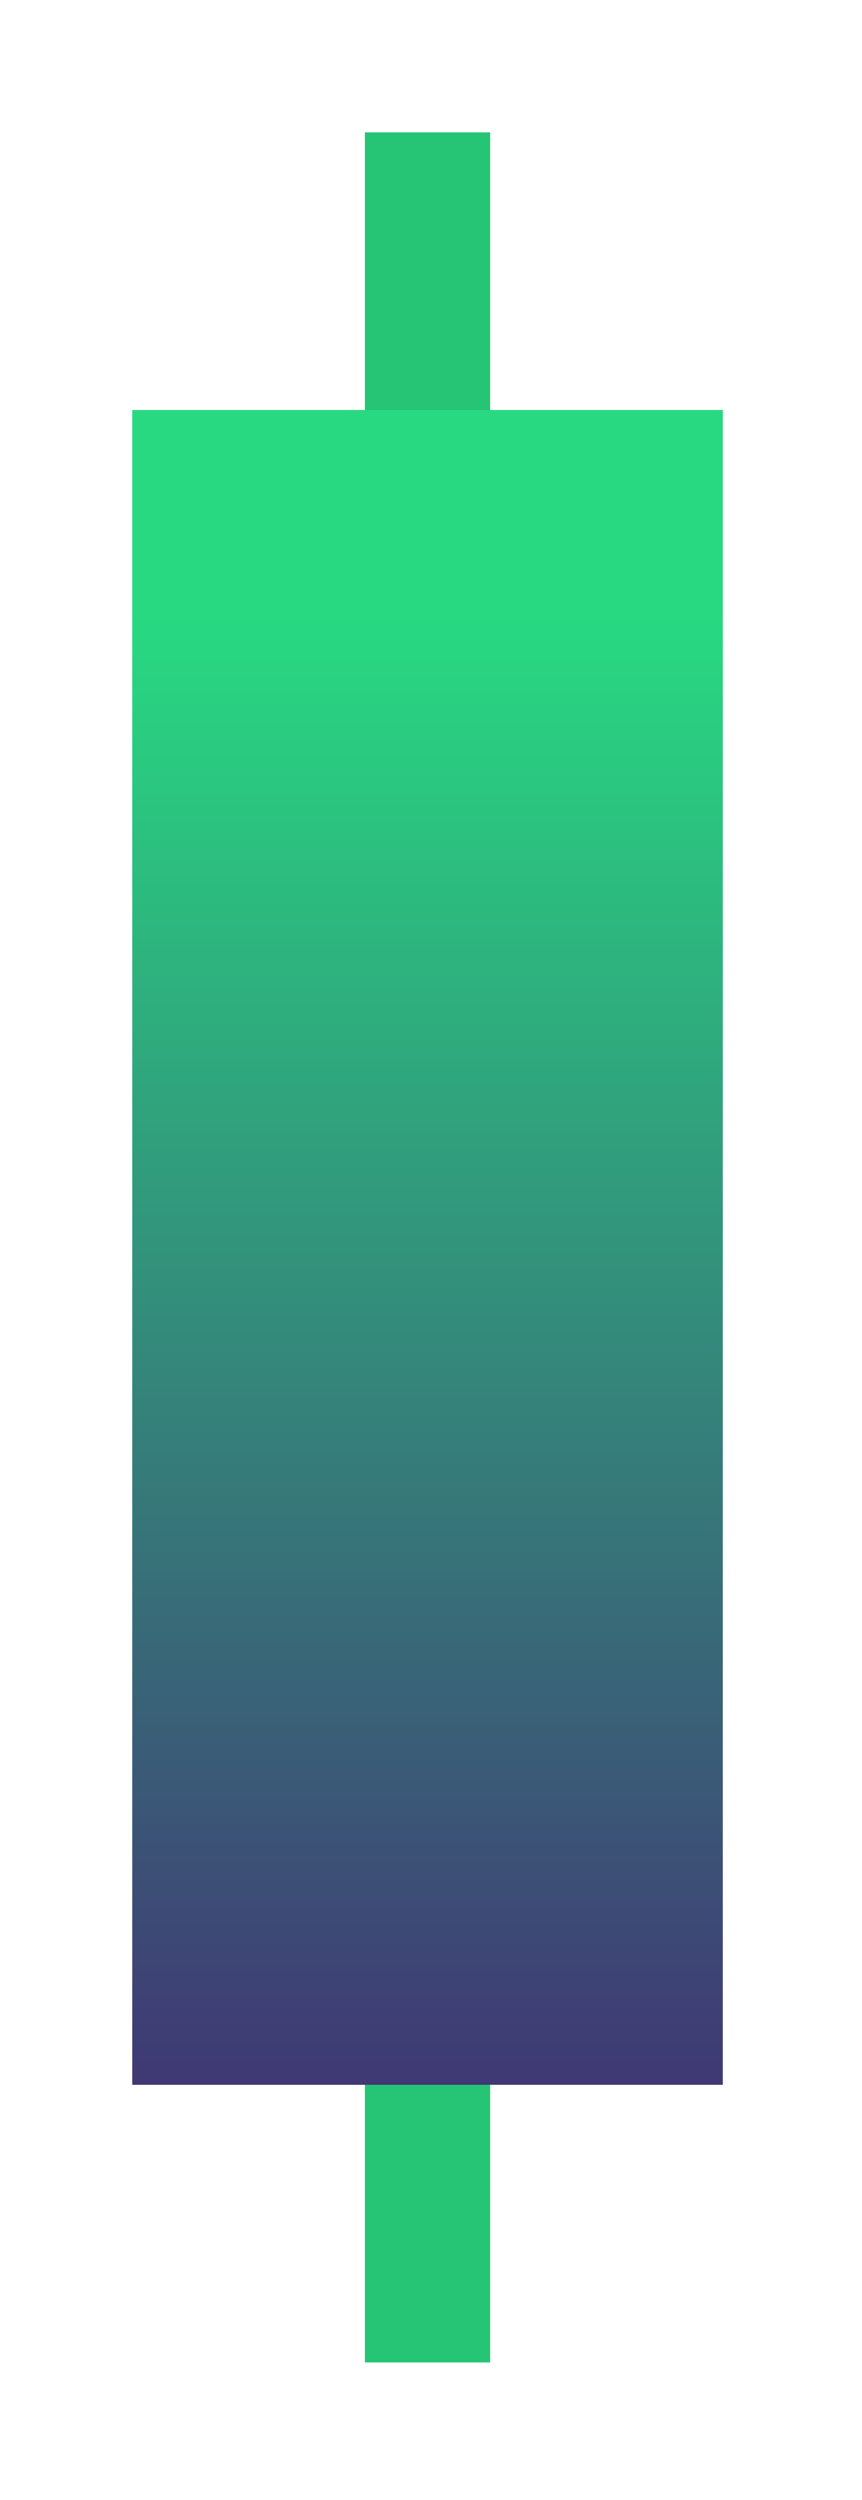 <svg width="88" height="255" viewBox="0 0 88 255" fill="none" xmlns="http://www.w3.org/2000/svg">
<g filter="url(#filter0_d_20_9958)">
<rect x="37.251" y="10.5" width="12.789" height="227.459" fill="url(#paint0_linear_20_9958)"/>
</g>
<g filter="url(#filter1_dn_20_9958)">
<rect x="13.5" y="38.818" width="60.29" height="170.823" fill="url(#paint1_linear_20_9958)"/>
</g>
<defs>
<filter id="filter0_d_20_9958" x="23.751" y="0" width="39.789" height="254.459" filterUnits="userSpaceOnUse" color-interpolation-filters="sRGB">
<feFlood flood-opacity="0" result="BackgroundImageFix"/>
<feColorMatrix in="SourceAlpha" type="matrix" values="0 0 0 0 0 0 0 0 0 0 0 0 0 0 0 0 0 0 127 0" result="hardAlpha"/>
<feOffset dy="3"/>
<feGaussianBlur stdDeviation="6.75"/>
<feComposite in2="hardAlpha" operator="out"/>
<feColorMatrix type="matrix" values="0 0 0 0 0.157 0 0 0 0 0.412 0 0 0 0 0.851 0 0 0 1 0"/>
<feBlend mode="normal" in2="BackgroundImageFix" result="effect1_dropShadow_20_9958"/>
<feBlend mode="normal" in="SourceGraphic" in2="effect1_dropShadow_20_9958" result="shape"/>
</filter>
<filter id="filter1_dn_20_9958" x="0" y="28.318" width="87.29" height="197.823" filterUnits="userSpaceOnUse" color-interpolation-filters="sRGB">
<feFlood flood-opacity="0" result="BackgroundImageFix"/>
<feColorMatrix in="SourceAlpha" type="matrix" values="0 0 0 0 0 0 0 0 0 0 0 0 0 0 0 0 0 0 127 0" result="hardAlpha"/>
<feOffset dy="3"/>
<feGaussianBlur stdDeviation="6.75"/>
<feComposite in2="hardAlpha" operator="out"/>
<feColorMatrix type="matrix" values="0 0 0 0 0.157 0 0 0 0 0.412 0 0 0 0 0.851 0 0 0 1 0"/>
<feBlend mode="normal" in2="BackgroundImageFix" result="effect1_dropShadow_20_9958"/>
<feBlend mode="normal" in="SourceGraphic" in2="BackgroundImageFix" result="shape"/>
<feTurbulence type="fractalNoise" baseFrequency="2 2" stitchTiles="stitch" numOctaves="3" result="noise" seed="8716" />
<feColorMatrix in="noise" type="luminanceToAlpha" result="alphaNoise" />
<feComponentTransfer in="alphaNoise" result="coloredNoise1">
<feFuncA type="discrete" tableValues="1 1 1 1 1 1 1 1 1 1 1 1 1 1 1 1 1 1 1 1 1 1 1 1 1 1 1 1 1 1 1 1 1 1 1 1 1 1 1 1 1 1 1 1 1 1 1 1 1 1 1 0 0 0 0 0 0 0 0 0 0 0 0 0 0 0 0 0 0 0 0 0 0 0 0 0 0 0 0 0 0 0 0 0 0 0 0 0 0 0 0 0 0 0 0 0 0 0 0 0 "/>
</feComponentTransfer>
<feComposite operator="in" in2="shape" in="coloredNoise1" result="noise1Clipped" />
<feFlood flood-color="rgba(0, 0, 0, 0.25)" result="color1Flood" />
<feComposite operator="in" in2="noise1Clipped" in="color1Flood" result="color1" />
<feMerge result="effect2_noise_20_9958">
<feMergeNode in="shape" />
<feMergeNode in="color1" />
</feMerge>
<feBlend mode="normal" in="effect2_noise_20_9958" in2="effect1_dropShadow_20_9958" result="effect2_noise_20_9958"/>
</filter>
<linearGradient id="paint0_linear_20_9958" x1="44.331" y1="10.5" x2="44.331" y2="237.959" gradientUnits="userSpaceOnUse">
<stop offset="0.615" stop-color="#25C575"/>
</linearGradient>
<linearGradient id="paint1_linear_20_9958" x1="46.875" y1="-37.458" x2="46.875" y2="209.641" gradientUnits="userSpaceOnUse">
<stop offset="0.394" stop-color="#28D981"/>
<stop offset="1" stop-color="#3F3874"/>
<stop offset="1" stop-color="#000503"/>
</linearGradient>
</defs>
</svg>
